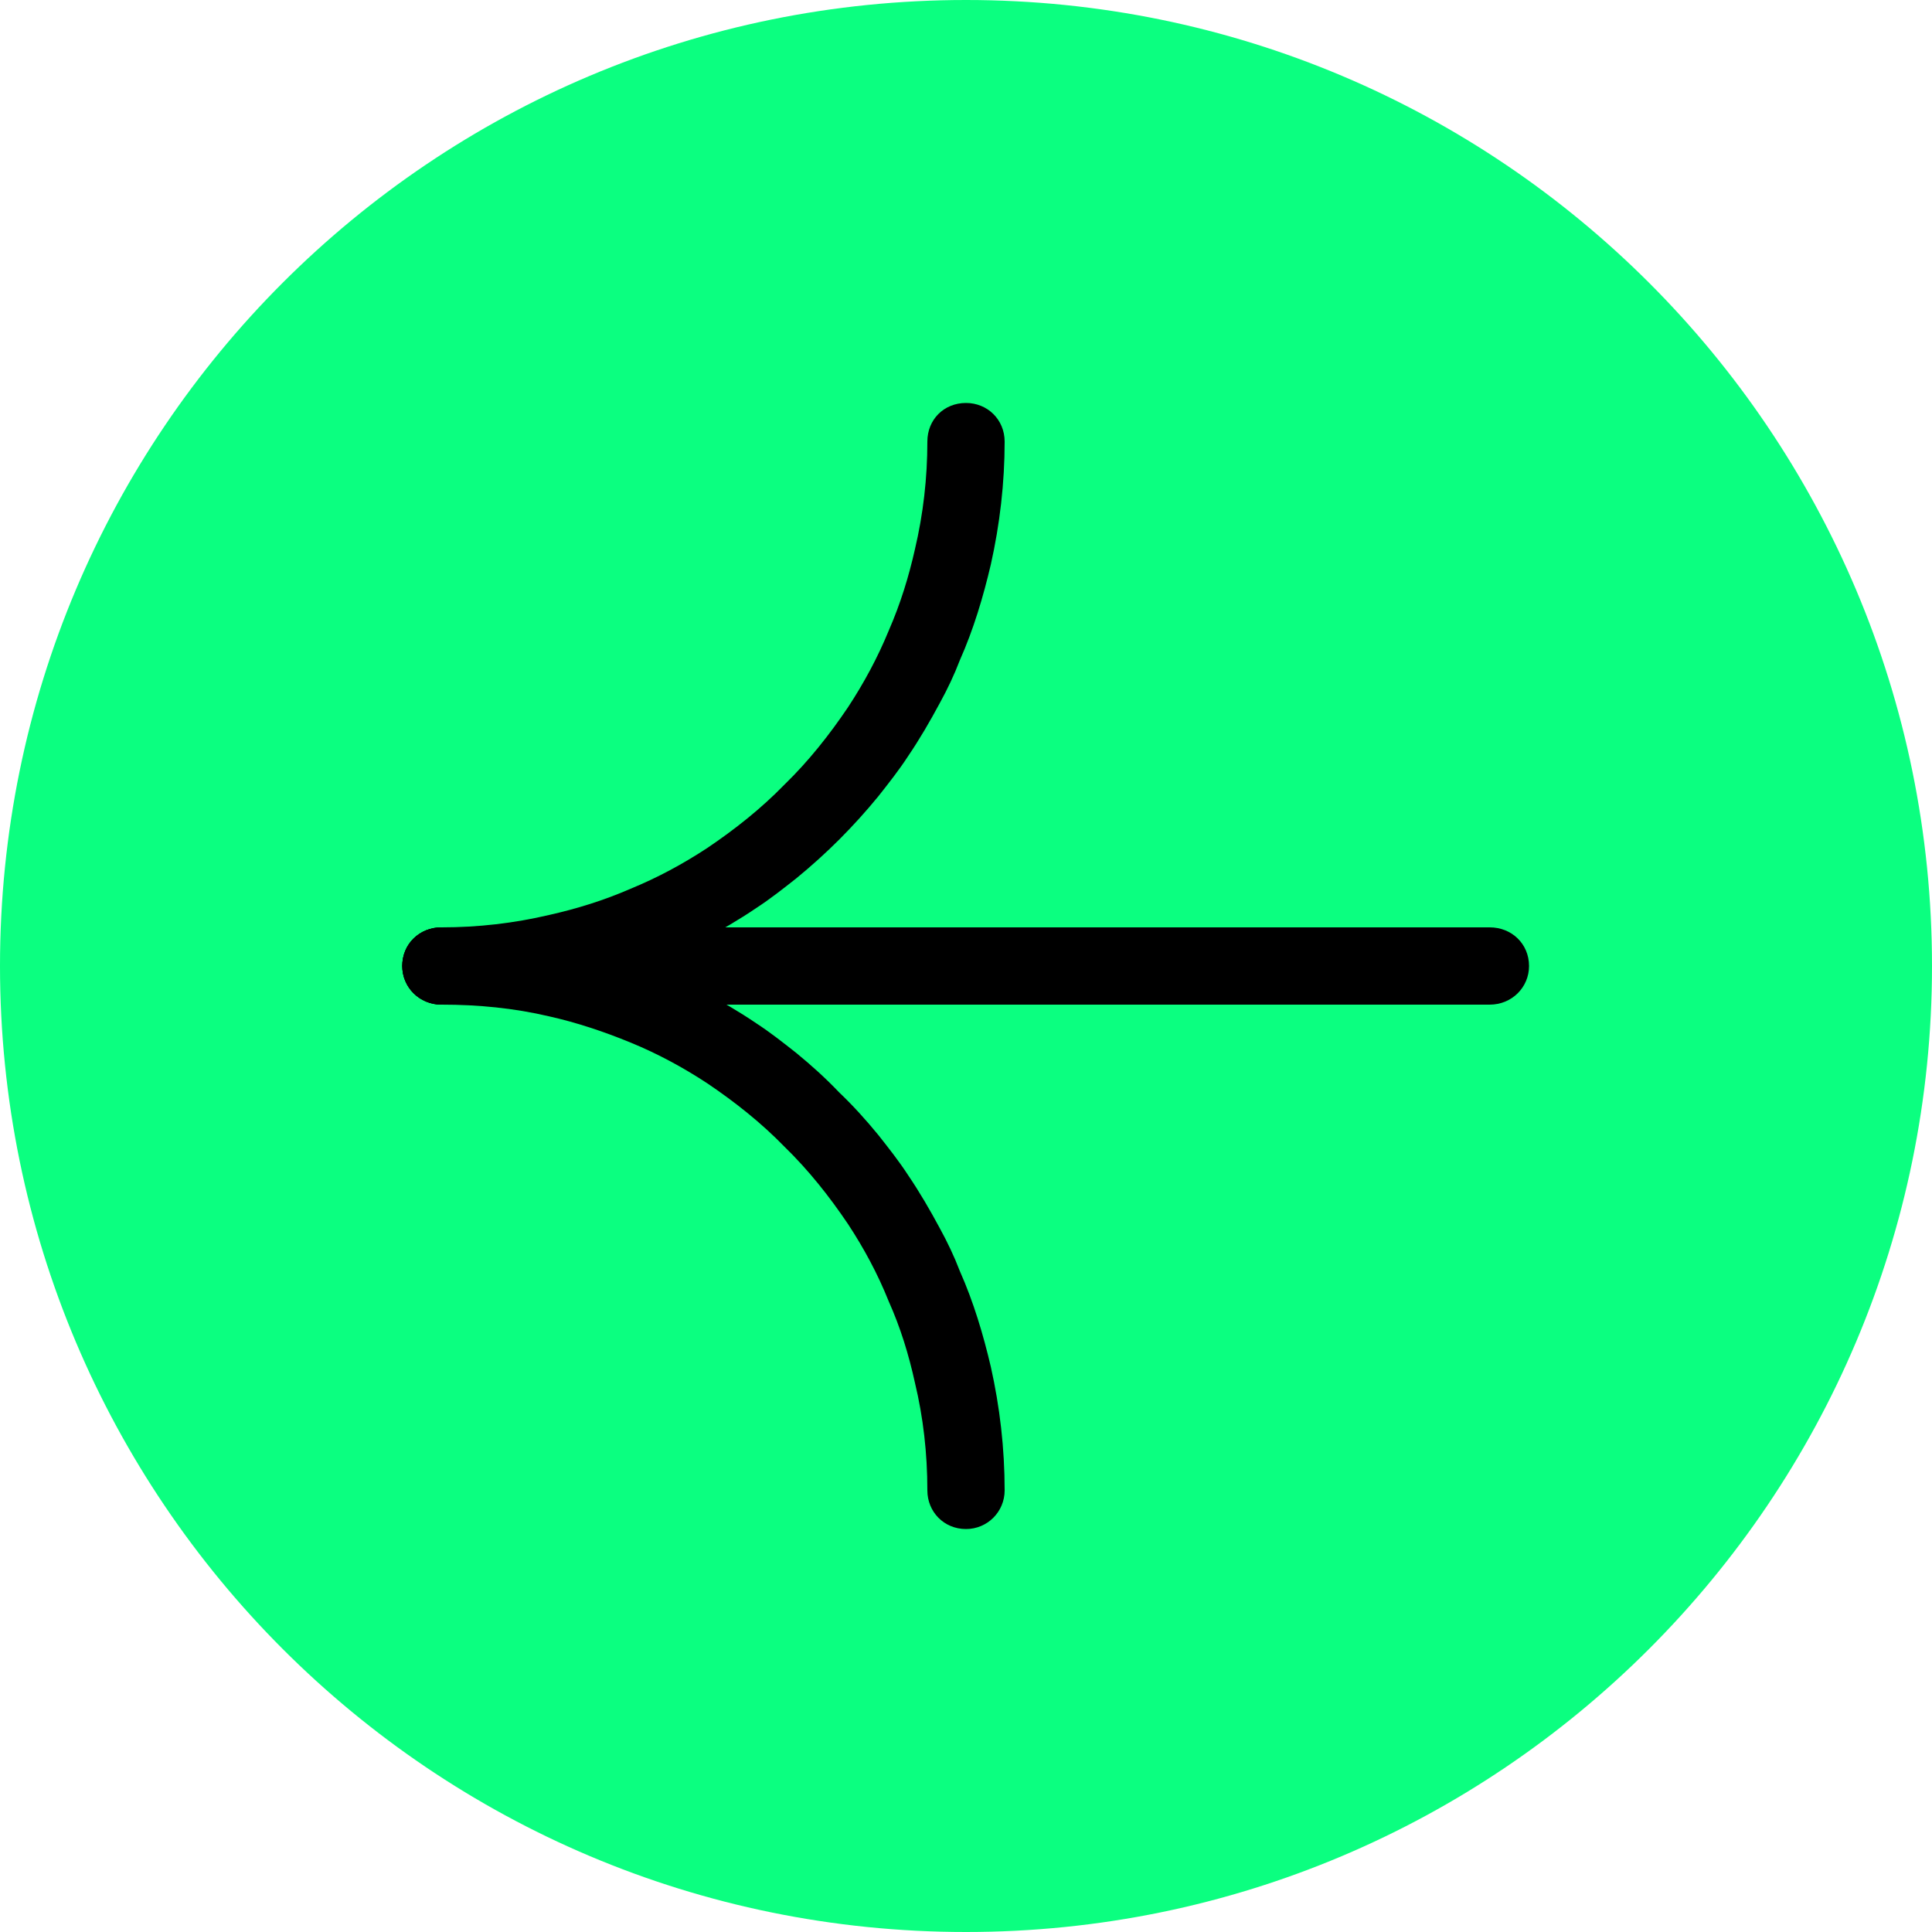<svg width="28" height="28" viewBox="0 0 28 28" fill="none" xmlns="http://www.w3.org/2000/svg" xmlns:xlink="http://www.w3.org/1999/xlink">
	<desc>
			Created with Pixso.
	</desc>
	<defs/>
	<path id="椭圆 1" d="M28 14C28 21.73 21.73 28 14 28C6.26 28 0 21.73 0 14C0 6.26 6.26 0 14 0C21.73 0 28 6.26 28 14Z" fill="#0BFF80" fill-opacity="1" fill-rule="evenodd"/>
	<path id="path (边框)" d="M21.59 14.56L6.4 14.56C6.08 14.56 5.83 14.31 5.83 14C5.83 13.68 6.08 13.44 6.4 13.44L21.59 13.44C21.91 13.44 22.16 13.68 22.16 14C22.16 14.31 21.91 14.56 21.59 14.56Z" fill="#000000" fill-opacity="1" fill-rule="evenodd"/>
	<path id="path (边框)" d="M13.44 21.6C13.44 21.91 13.68 22.16 14 22.16C14.31 22.16 14.56 21.91 14.56 21.6C14.56 20.99 14.49 20.39 14.36 19.81C14.25 19.34 14.11 18.87 13.91 18.42C13.83 18.21 13.73 18 13.62 17.8C13.48 17.54 13.33 17.28 13.16 17.03C13.03 16.83 12.88 16.64 12.73 16.45C12.55 16.23 12.36 16.02 12.16 15.83C11.97 15.63 11.76 15.44 11.54 15.26C11.35 15.11 11.16 14.96 10.96 14.83C10.71 14.66 10.45 14.51 10.19 14.37C9.99 14.26 9.78 14.17 9.57 14.08C9.12 13.88 8.65 13.74 8.18 13.63C7.6 13.5 7 13.44 6.4 13.44C6.08 13.44 5.83 13.68 5.83 14C5.83 14.31 6.08 14.56 6.4 14.56C6.93 14.56 7.45 14.61 7.96 14.73C8.36 14.82 8.75 14.95 9.14 15.11C9.53 15.27 9.9 15.47 10.25 15.7C10.65 15.97 11.03 16.27 11.37 16.62C11.72 16.96 12.02 17.34 12.29 17.74C12.52 18.09 12.72 18.46 12.88 18.86C13.05 19.24 13.17 19.63 13.26 20.04C13.38 20.54 13.44 21.06 13.44 21.6Z" fill="#000000" fill-opacity="1" fill-rule="evenodd"/>
	<path id="path (边框)" d="M7.96 13.26C7.45 13.38 6.93 13.44 6.4 13.44C6.08 13.44 5.83 13.68 5.83 14C5.83 14.31 6.08 14.56 6.4 14.56C7 14.56 7.6 14.49 8.18 14.36C8.65 14.26 9.12 14.11 9.57 13.91C9.78 13.83 9.99 13.73 10.19 13.62C10.45 13.48 10.71 13.33 10.96 13.16C11.16 13.03 11.35 12.88 11.54 12.73C11.76 12.55 11.97 12.36 12.16 12.17C12.36 11.97 12.55 11.76 12.73 11.54C12.88 11.35 13.03 11.16 13.16 10.96C13.33 10.71 13.48 10.45 13.62 10.19C13.73 9.99 13.83 9.78 13.91 9.57C14.11 9.12 14.25 8.65 14.36 8.18C14.49 7.6 14.56 7 14.56 6.4C14.56 6.08 14.31 5.84 14 5.84C13.68 5.84 13.44 6.08 13.44 6.4C13.44 6.93 13.38 7.45 13.26 7.96C13.17 8.36 13.05 8.75 12.88 9.14C12.72 9.53 12.52 9.9 12.29 10.25C12.02 10.65 11.72 11.03 11.37 11.37C11.03 11.72 10.65 12.02 10.25 12.29C9.9 12.52 9.53 12.72 9.14 12.88C8.75 13.05 8.36 13.17 7.96 13.26Z" fill="#000000" fill-opacity="1" fill-rule="evenodd"/>
</svg>
